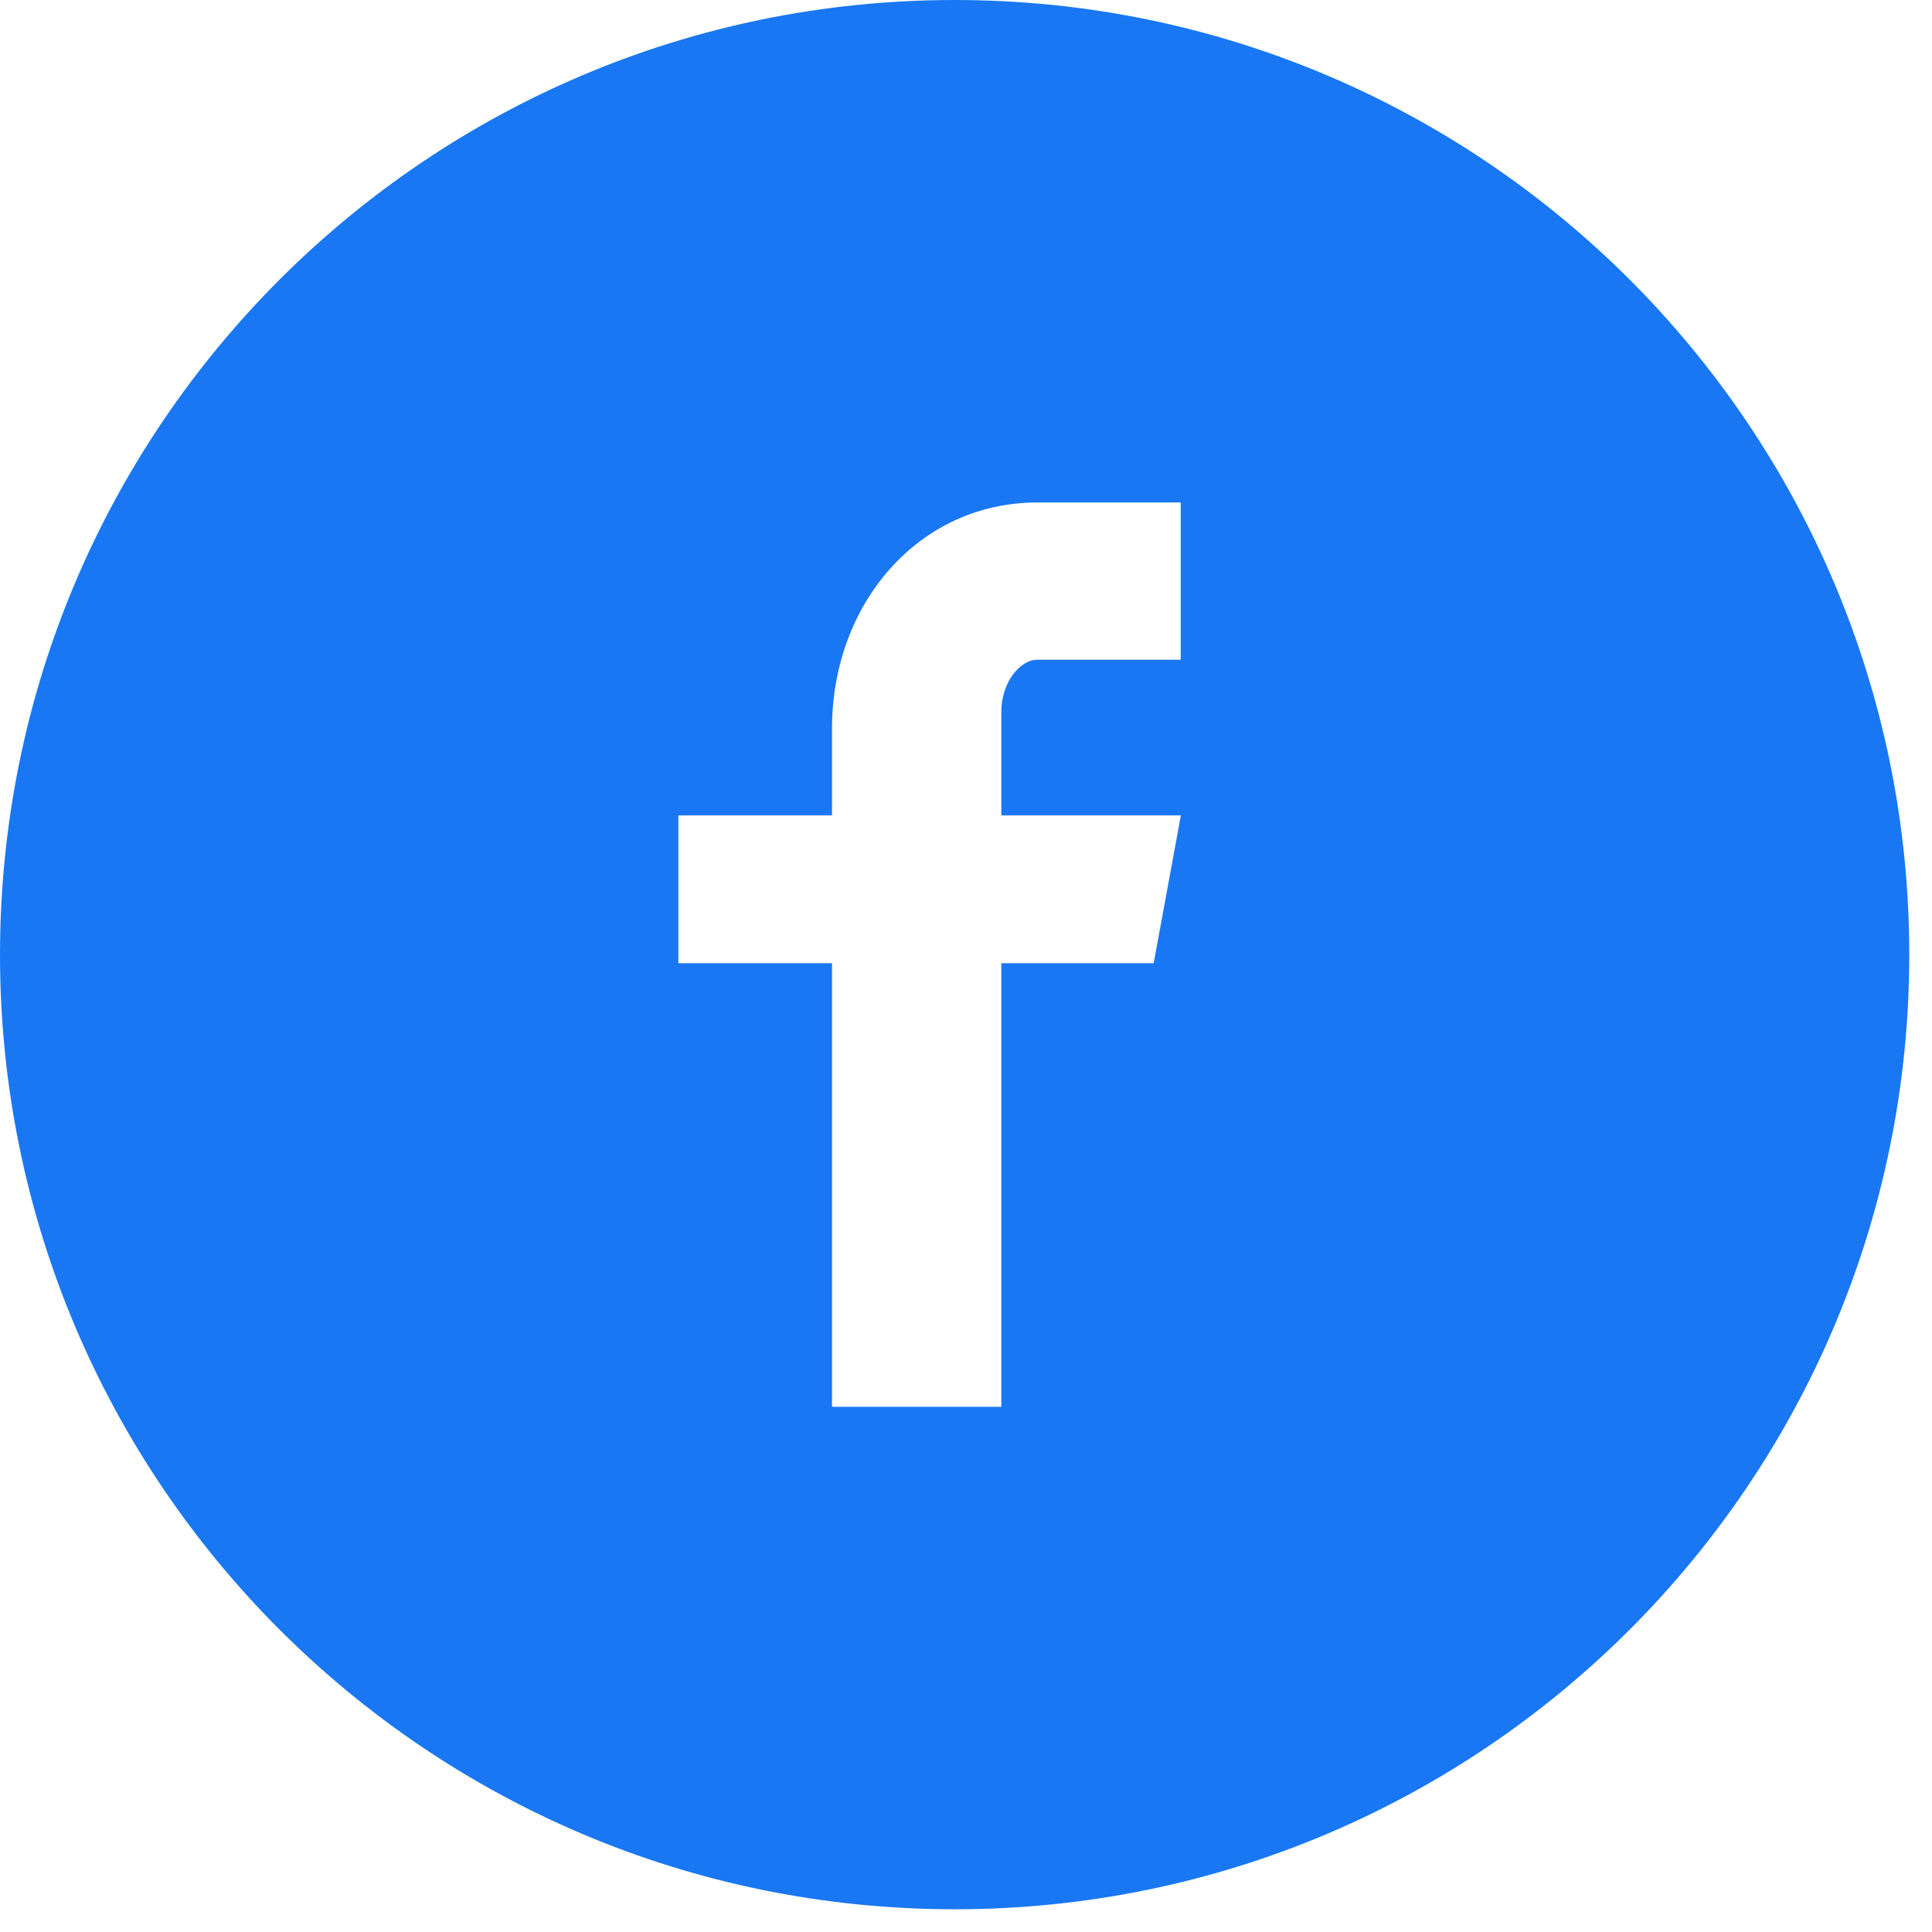<?xml version="1.0" encoding="UTF-8"?>
<svg width="34px" height="34px" viewBox="0 0 34 34" version="1.1" xmlns="http://www.w3.org/2000/svg" xmlns:xlink="http://www.w3.org/1999/xlink">
    <title>facebook with circle</title>
    <g id="Symbols" stroke="none" stroke-width="1" fill="none" fill-rule="evenodd">
        <g id="newsletter_pop_up" transform="translate(-72, -367)" fill="#1977F3" fill-rule="nonzero">
            <g id="facebook-with-circle" transform="translate(72, 367)">
                <path d="M16.8,0 C7.521,0 0,7.521 0,16.8 C0,26.078 7.521,33.6 16.8,33.6 C26.078,33.6 33.6,26.078 33.6,16.8 C33.6,7.521 26.078,0 16.8,0 Z M20.779,11.61 L18.254,11.61 C17.955,11.61 17.622,12.003 17.622,12.527 L17.622,14.35 L20.781,14.35 L20.303,16.951 L17.622,16.951 L17.622,24.757 L14.642,24.757 L14.642,16.951 L11.938,16.951 L11.938,14.35 L14.642,14.35 L14.642,12.82 C14.642,10.626 16.165,8.843 18.254,8.843 L20.779,8.843 L20.779,11.61 Z" id="Shape"></path>
            </g>
        </g>
    </g>
</svg>
